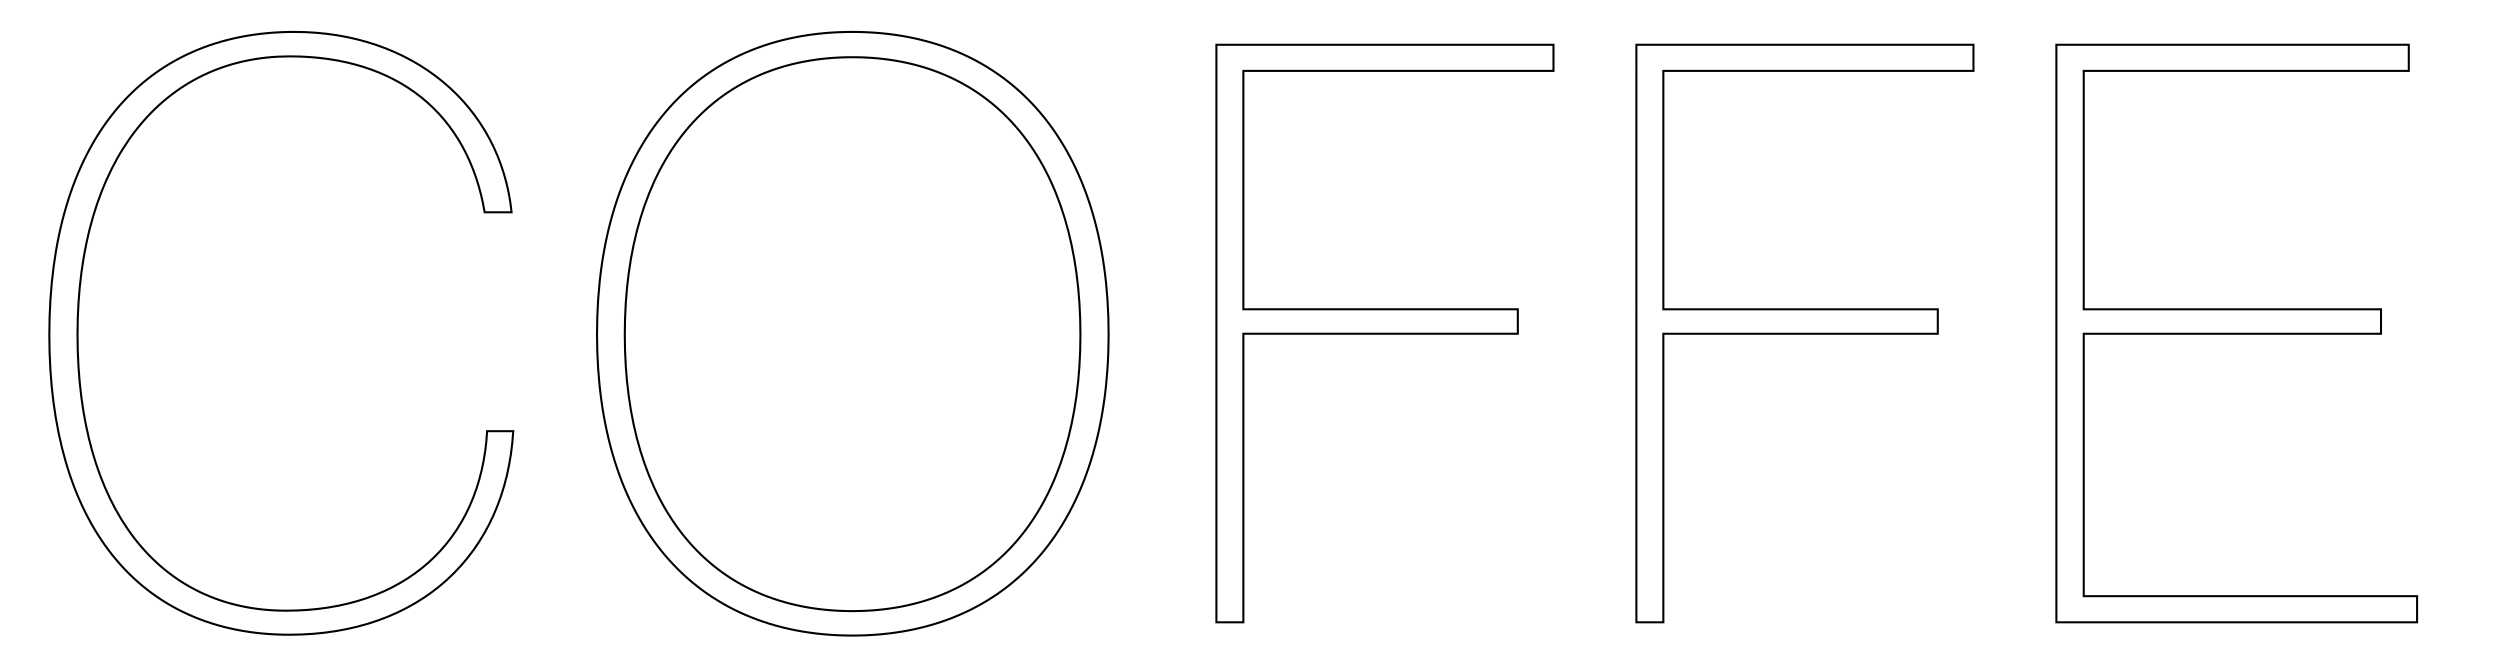 <?xml version="1.0" encoding="UTF-8"?> <!-- Generator: Adobe Illustrator 21.1.0, SVG Export Plug-In . SVG Version: 6.00 Build 0) --> <svg xmlns="http://www.w3.org/2000/svg" xmlns:xlink="http://www.w3.org/1999/xlink" id="Слой_1" x="0px" y="0px" viewBox="0 0 603 161" style="enable-background:new 0 0 603 161;" xml:space="preserve"> <style type="text/css"> .st0{fill:none;stroke:#000000;stroke-width:0.5;stroke-miterlimit:10;} </style> <g> <path class="st0" d="M69.8,153.1c-36.3,0-57.9-26.7-57.9-72.3C11.9,34.2,34.5,7.7,71,7.7c28.4,0,49.7,17.6,52.4,43.5h-6.5 c-4-23.8-21.1-37.6-47-37.6c-30.3,0-51.2,24.6-51.2,67.1c0,42.2,19.8,66.6,50.3,66.6c28.4,0,47-16.5,48.5-43.3h6.3 C122,134.1,101,153.1,69.8,153.1z"></path> <path class="st0" d="M205.6,7.7c38.2,0,61.8,27.4,61.8,72.9s-23.6,72.7-61.8,72.7S144,126.1,144,80.6S167.4,7.7,205.6,7.7z M205.6,147.4c34.1,0,55-24.9,55-66.7s-20.9-66.9-55-66.9s-54.9,25.1-54.9,66.9S171.4,147.4,205.6,147.4z"></path> <path class="st0" d="M293.4,10.8h81.3v6.3h-74.8v57.5h66.2v5.9h-66.2v69.6h-6.5L293.4,10.8L293.4,10.8z"></path> <path class="st0" d="M394.7,10.8H476v6.3h-74.8v57.5h66.2v5.9h-66.2v69.6h-6.5V10.8z"></path> <path class="st0" d="M496,10.8h85v6.3h-78.4v57.5h71.7v5.9h-71.7v63.3H583v6.3h-87V10.8z"></path> </g> </svg> 